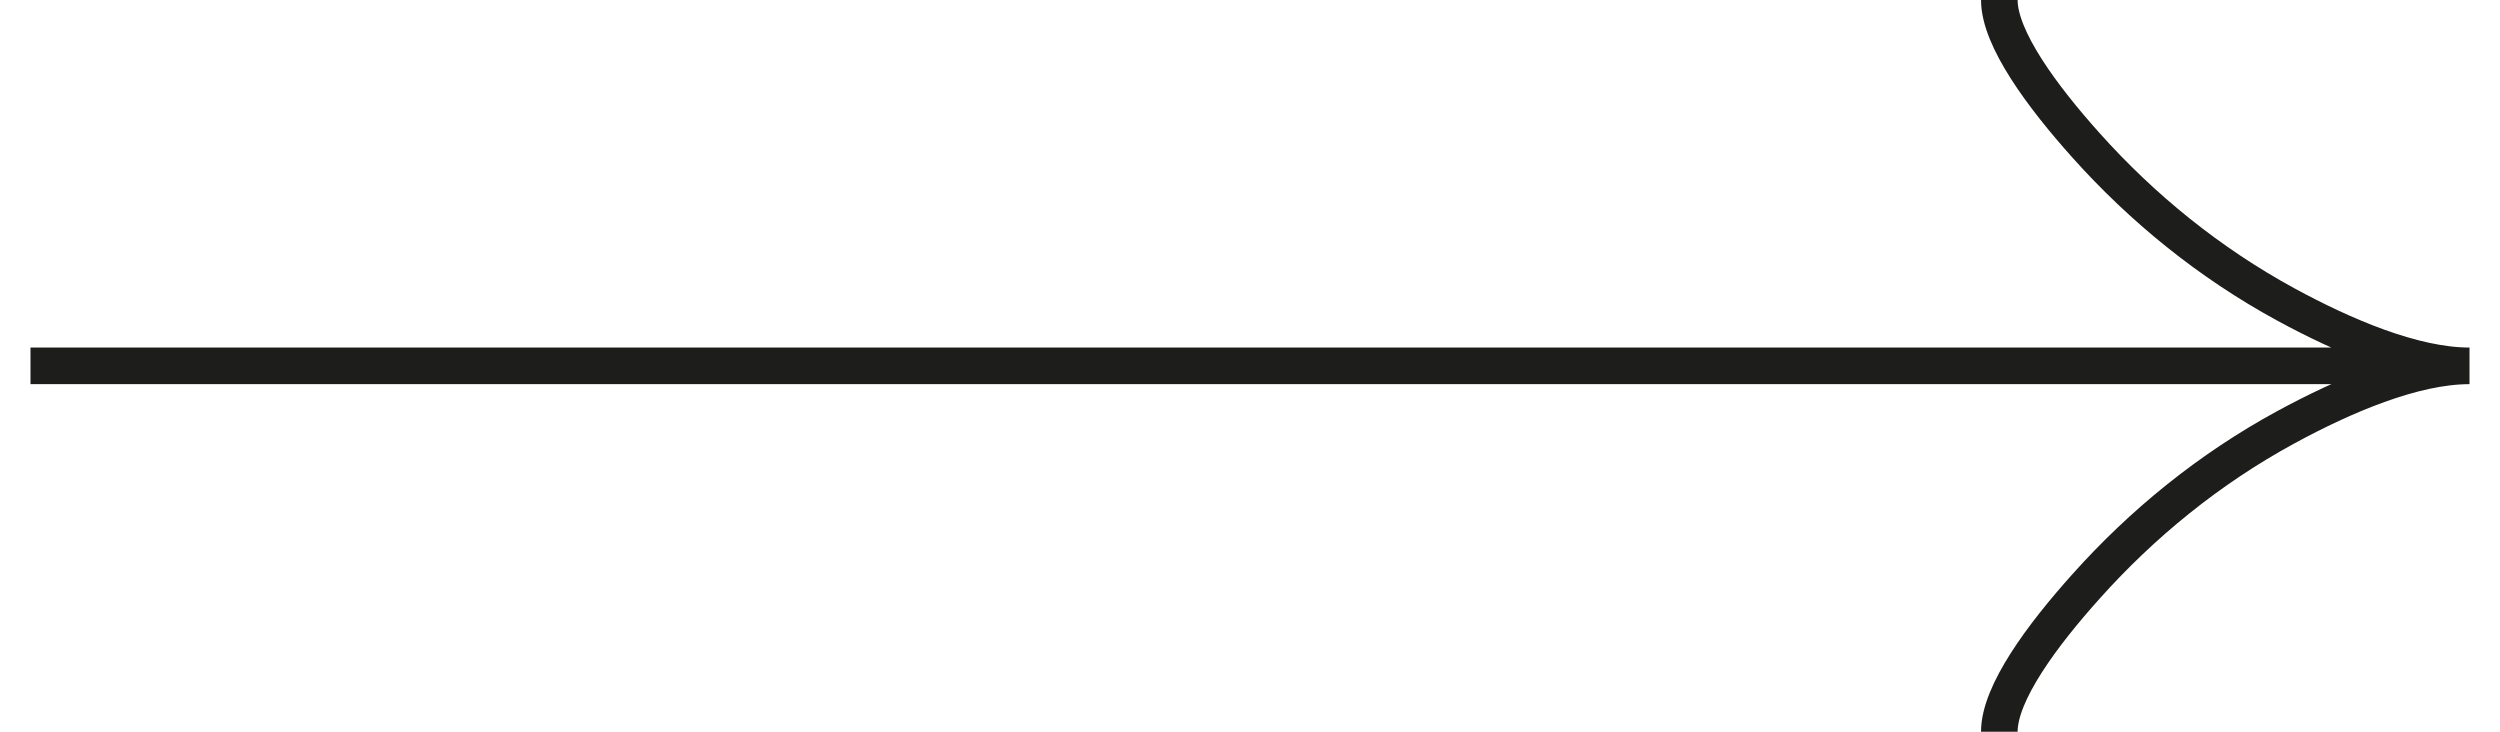 <svg width="41" height="12" viewBox="0 0 41 12" fill="none" xmlns="http://www.w3.org/2000/svg">
<path d="M32.789 12C32.789 11.364 33.496 10.414 34.211 9.617C35.13 8.589 36.229 7.691 37.489 7.006C38.434 6.493 39.579 6 40.5 6M40.5 6C39.579 6 38.432 5.507 37.489 4.994C36.229 4.308 35.13 3.411 34.211 2.384C33.496 1.586 32.789 0.634 32.789 3.60348e-06M40.5 6L20.5 6L0.5 6" stroke="#1D1D1B" stroke-width="0.6"/>
</svg>
